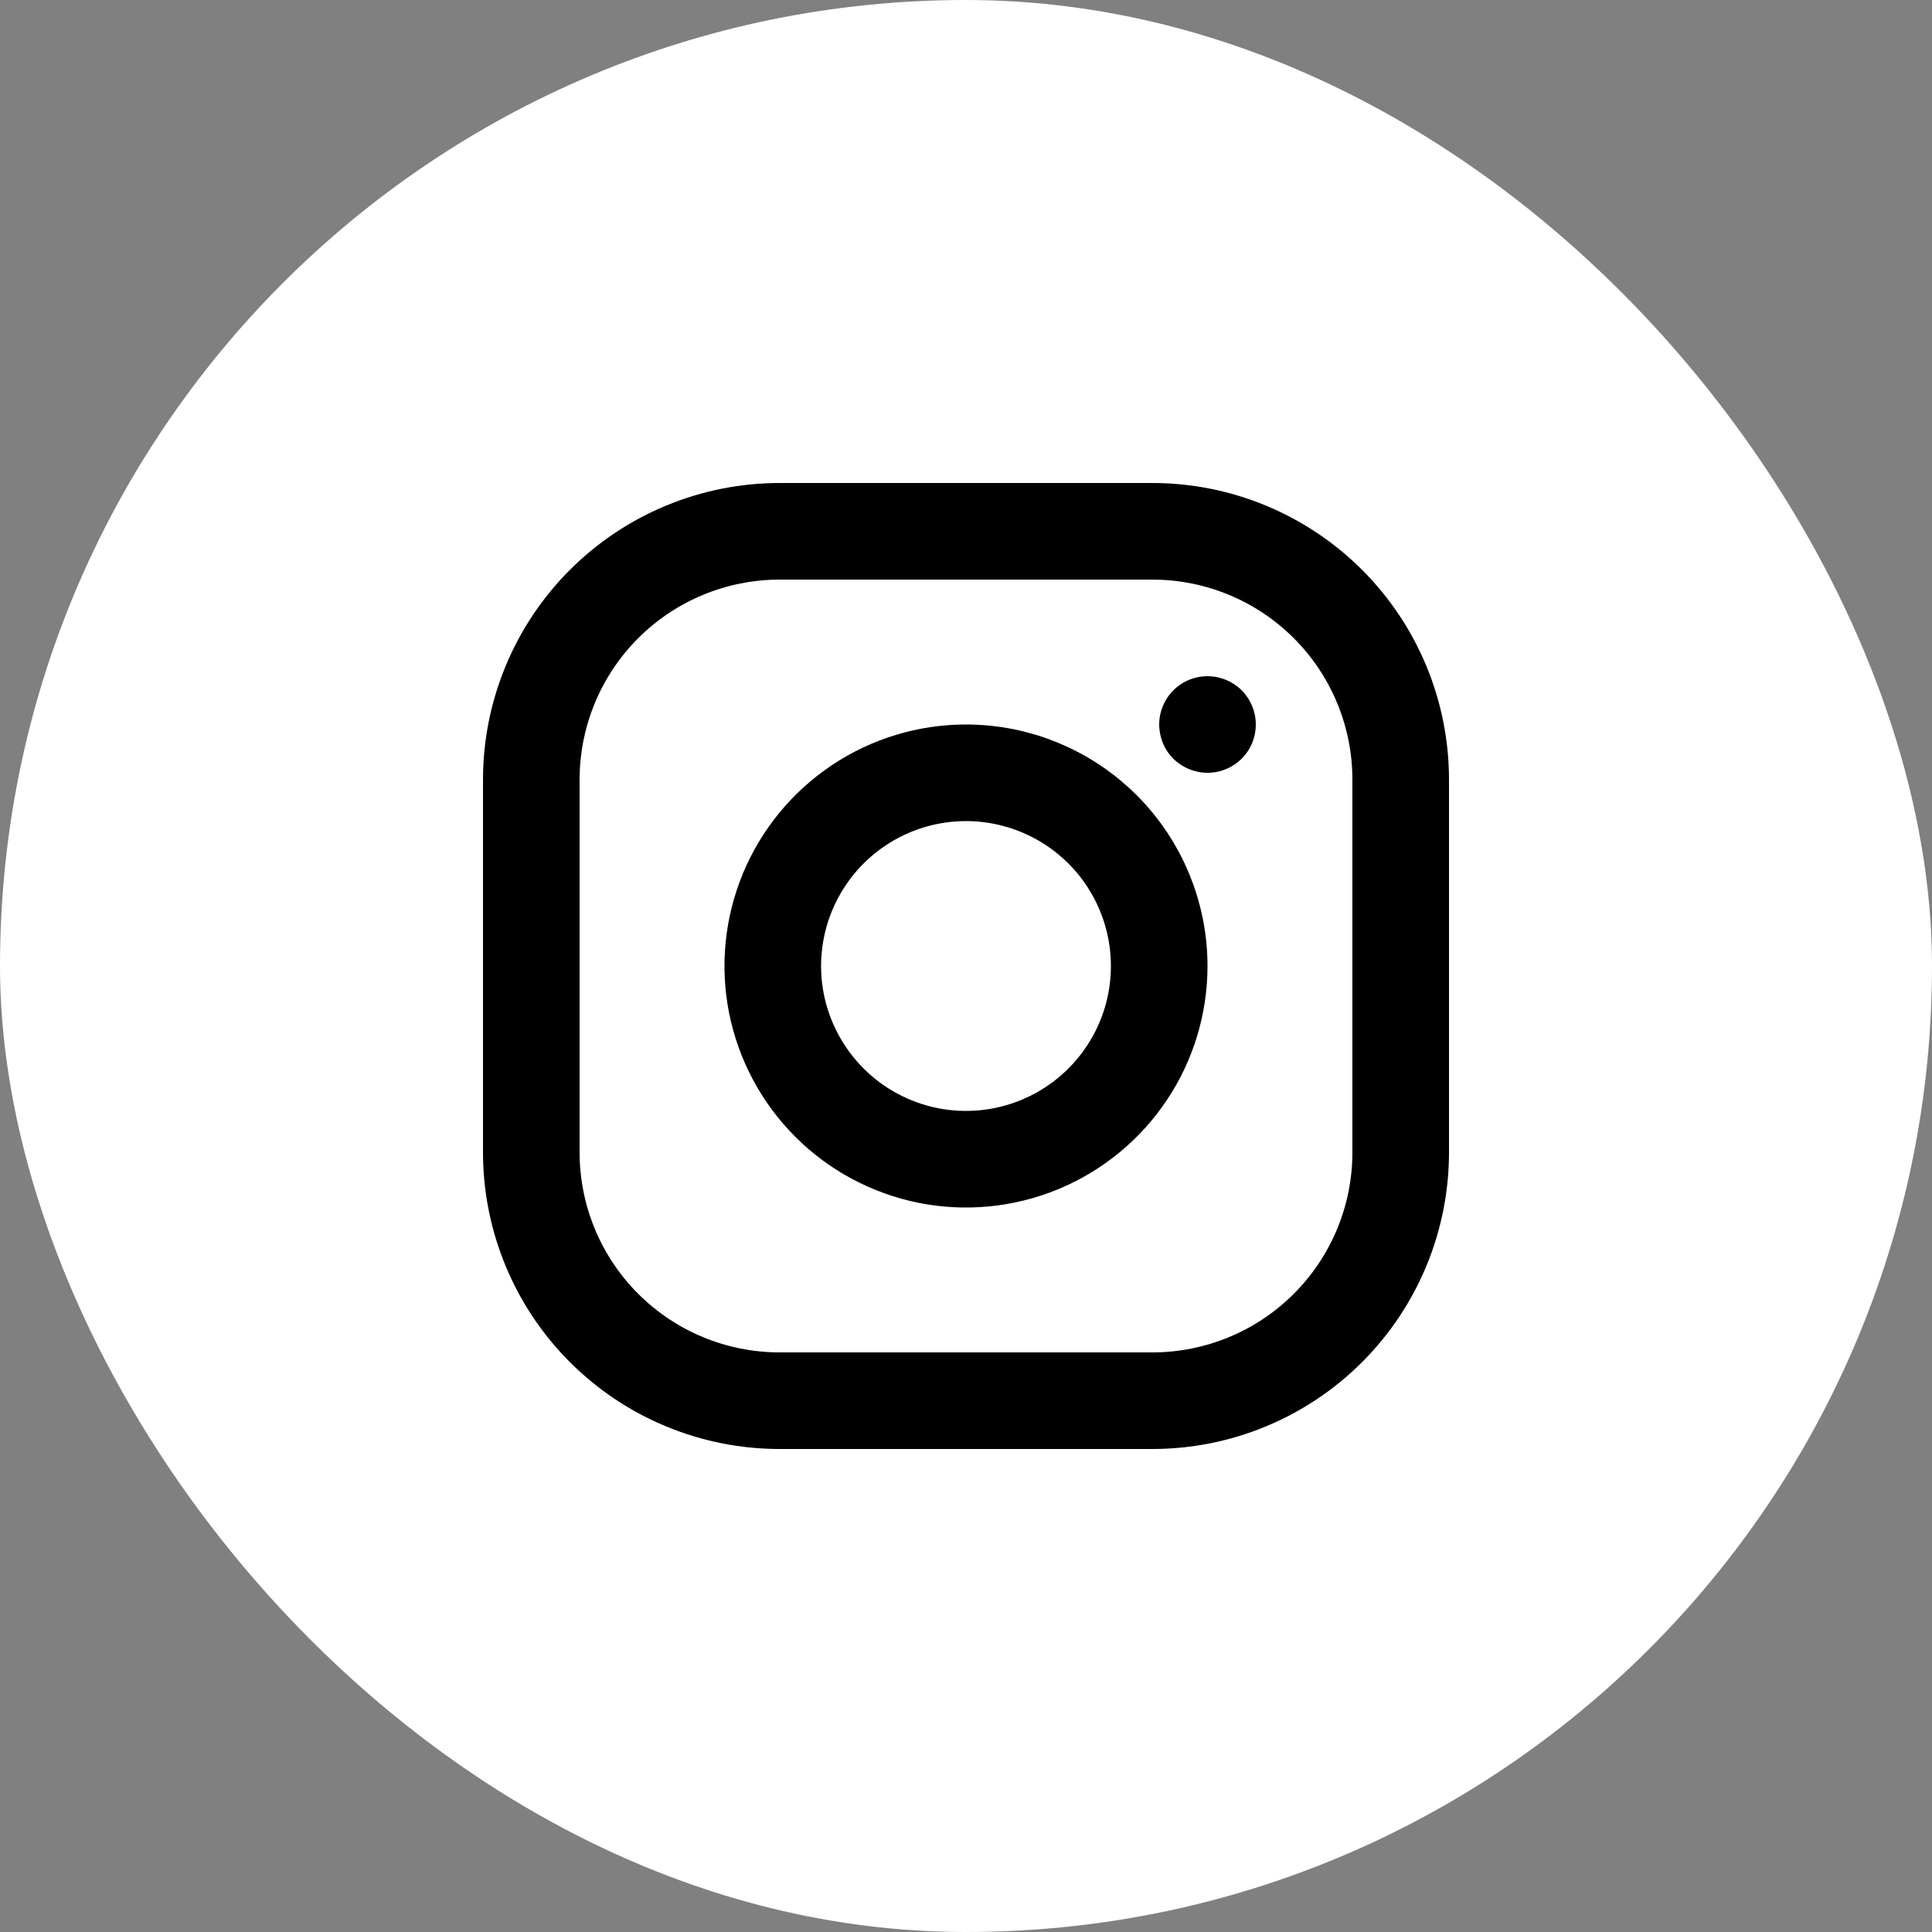 <svg width="20" height="20" viewBox="0 0 20 20" fill="none" xmlns="http://www.w3.org/2000/svg">
<rect x="0" y="0" width="20" height="20" fill="#808080" stroke="none"/>
<rect width="20" height="20" rx="10" fill="white"/>
<path d="M8.071 14.5H11.929C12.611 14.5 13.265 14.229 13.747 13.747C14.229 13.265 14.5 12.611 14.5 11.929V8.071C14.5 7.389 14.229 6.735 13.747 6.253C13.265 5.771 12.611 5.5 11.929 5.5H8.071C7.389 5.5 6.735 5.771 6.253 6.253C5.771 6.735 5.5 7.389 5.5 8.071V11.929C5.5 12.611 5.771 13.265 6.253 13.747C6.735 14.229 7.389 14.5 8.071 14.5Z" stroke="black" stroke-miterlimit="10"/>
<path d="M10 8C9.604 8 9.218 8.117 8.889 8.337C8.56 8.557 8.304 8.869 8.152 9.235C8.001 9.6 7.961 10.002 8.038 10.39C8.116 10.778 8.306 11.134 8.586 11.414C8.865 11.694 9.222 11.884 9.61 11.962C9.998 12.039 10.4 11.999 10.765 11.848C11.131 11.696 11.443 11.44 11.663 11.111C11.883 10.782 12 10.396 12 10C12 9.47 11.789 8.961 11.414 8.586C11.039 8.211 10.53 8 10 8Z" stroke="black" stroke-miterlimit="10"/>
<path d="M12.5 7C12.401 7 12.304 7.029 12.222 7.084C12.14 7.139 12.076 7.217 12.038 7.309C12 7.4 11.99 7.501 12.01 7.598C12.029 7.695 12.076 7.784 12.146 7.854C12.216 7.923 12.306 7.971 12.402 7.99C12.499 8.01 12.6 8 12.691 7.962C12.783 7.924 12.861 7.86 12.916 7.778C12.971 7.696 13 7.599 13 7.5C13 7.367 12.947 7.24 12.854 7.146C12.76 7.053 12.633 7 12.5 7Z" fill="black"/>
</svg>

